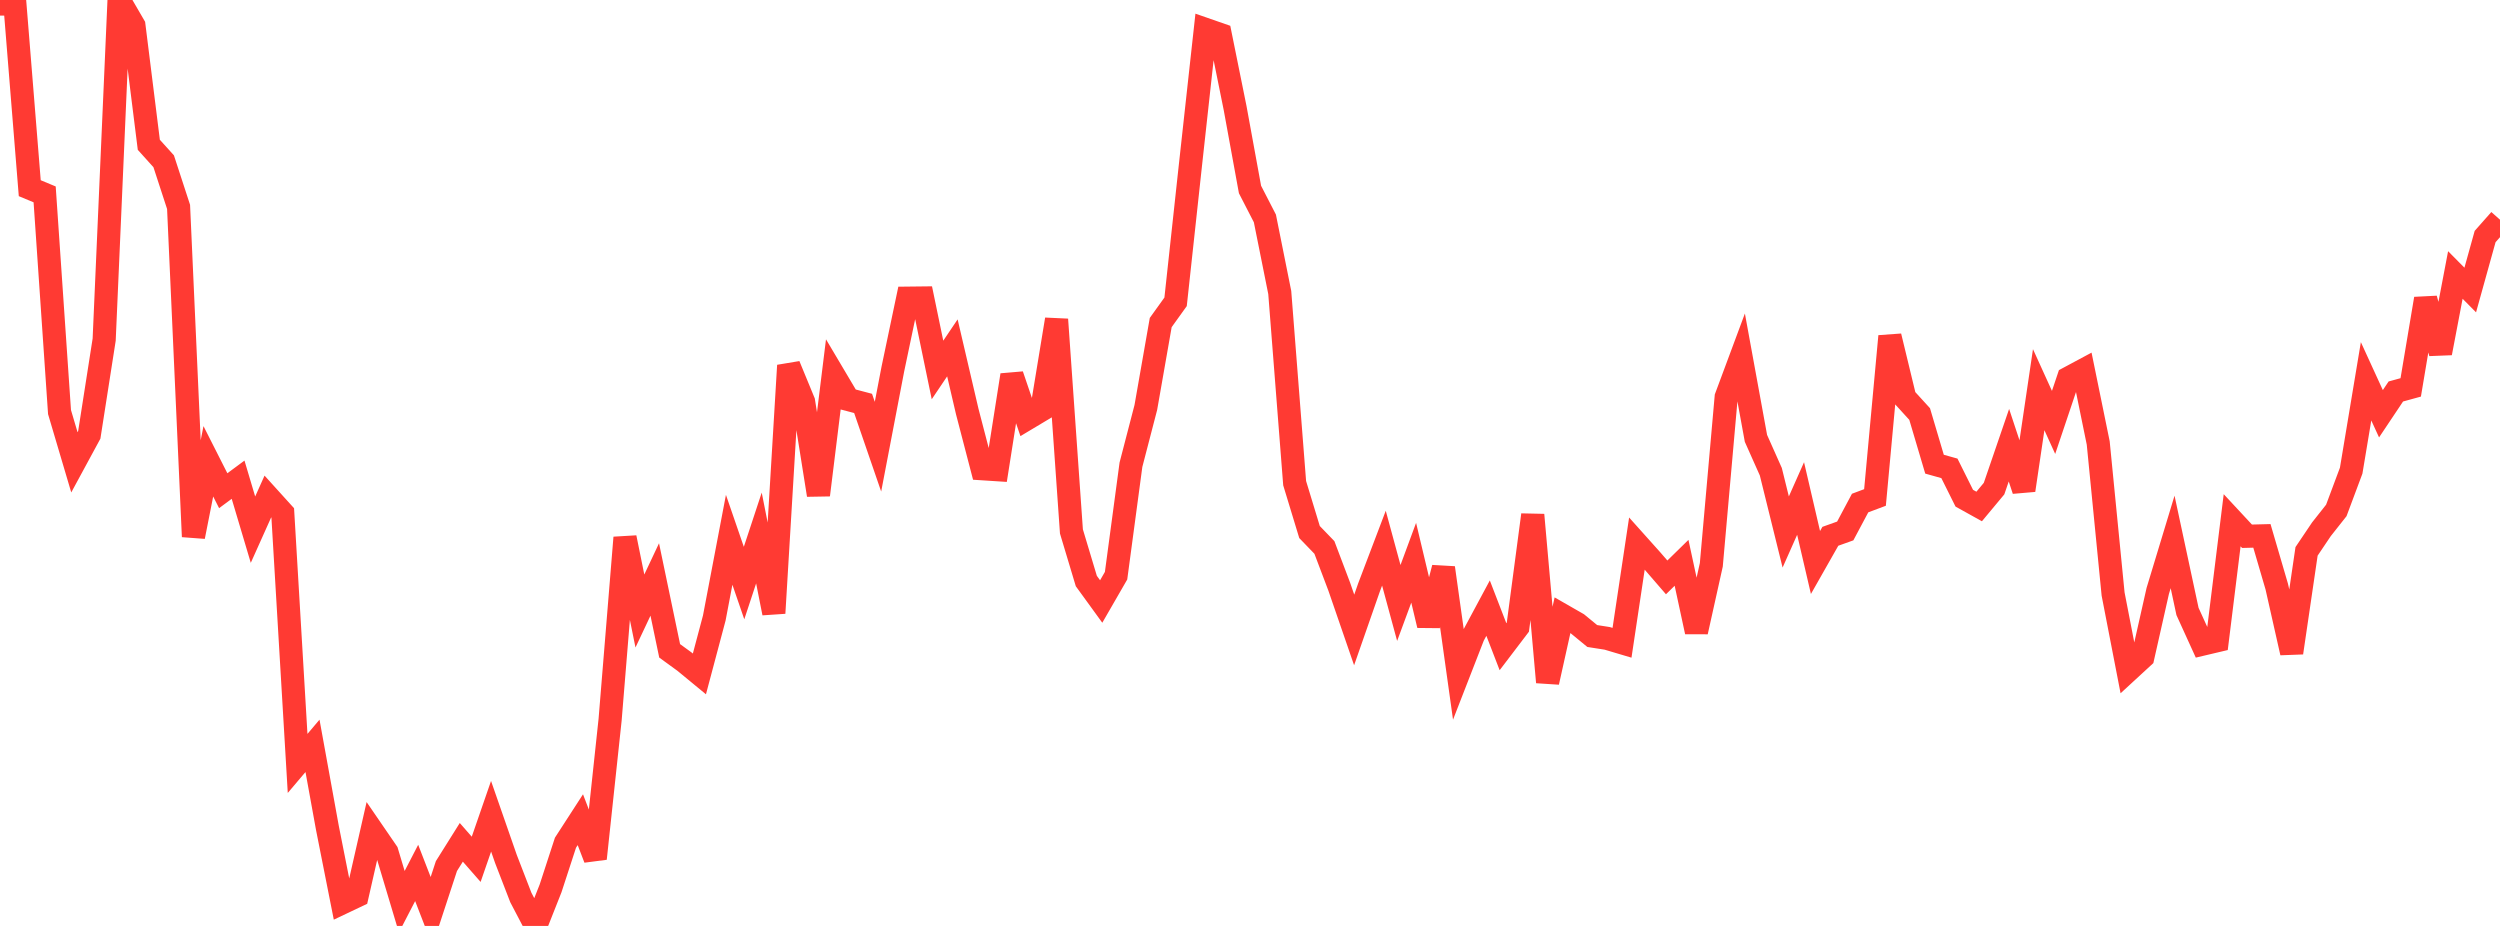 <?xml version="1.0" standalone="no"?>
<!DOCTYPE svg PUBLIC "-//W3C//DTD SVG 1.1//EN" "http://www.w3.org/Graphics/SVG/1.1/DTD/svg11.dtd">

<svg width="135" height="50" viewBox="0 0 135 50" preserveAspectRatio="none" 
  xmlns="http://www.w3.org/2000/svg"
  xmlns:xlink="http://www.w3.org/1999/xlink">


<polyline points="0.0, 0.218 0.804, 0.218 1.607, 10.162 2.411, 10.497 3.214, 22.252 4.018, 24.966 4.821, 23.484 5.625, 18.34 6.429, 0.0 7.232, 1.382 8.036, 7.819 8.839, 8.709 9.643, 11.173 10.446, 28.979 11.25, 24.91 12.054, 26.498 12.857, 25.904 13.661, 28.602 14.464, 26.812 15.268, 27.7 16.071, 41.225 16.875, 40.276 17.679, 44.703 18.482, 48.753 19.286, 48.371 20.089, 44.842 20.893, 46.014 21.696, 48.694 22.5, 47.138 23.304, 49.215 24.107, 46.768 24.911, 45.486 25.714, 46.403 26.518, 44.078 27.321, 46.385 28.125, 48.464 28.929, 50.0 29.732, 47.97 30.536, 45.505 31.339, 44.264 32.143, 46.362 32.946, 38.864 33.75, 29.031 34.554, 32.994 35.357, 31.291 36.161, 35.145 36.964, 35.729 37.768, 36.391 38.571, 33.373 39.375, 29.149 40.179, 31.485 40.982, 29.052 41.786, 33.108 42.589, 19.736 43.393, 21.687 44.196, 26.73 45.0, 20.216 45.804, 21.572 46.607, 21.784 47.411, 24.121 48.214, 19.929 49.018, 16.101 49.821, 16.092 50.625, 19.979 51.429, 18.785 52.232, 22.225 53.036, 25.311 53.839, 25.363 54.643, 20.255 55.446, 22.617 56.25, 22.136 57.054, 17.249 57.857, 28.697 58.661, 31.375 59.464, 32.481 60.268, 31.087 61.071, 25.096 61.875, 22.002 62.679, 17.417 63.482, 16.298 64.286, 8.891 65.089, 1.586 65.893, 1.866 66.696, 5.835 67.5, 10.233 68.304, 11.795 69.107, 15.797 69.911, 26.09 70.714, 28.73 71.518, 29.563 72.321, 31.685 73.125, 34.018 73.929, 31.715 74.732, 29.601 75.536, 32.561 76.339, 30.388 77.143, 33.765 77.946, 30.662 78.75, 36.402 79.554, 34.335 80.357, 32.839 81.161, 34.922 81.964, 33.866 82.768, 27.803 83.571, 36.839 84.375, 33.224 85.179, 33.685 85.982, 34.345 86.786, 34.471 87.589, 34.71 88.393, 29.352 89.196, 30.249 90.0, 31.179 90.804, 30.392 91.607, 34.117 92.411, 30.499 93.214, 21.439 94.018, 19.277 94.821, 23.671 95.625, 25.474 96.429, 28.728 97.232, 26.919 98.036, 30.375 98.839, 28.96 99.643, 28.672 100.446, 27.165 101.25, 26.863 102.054, 18.156 102.857, 21.476 103.661, 22.358 104.464, 25.066 105.268, 25.291 106.071, 26.903 106.875, 27.35 107.679, 26.385 108.482, 24.041 109.286, 26.472 110.089, 21.043 110.893, 22.811 111.696, 20.42 112.5, 19.989 113.304, 23.921 114.107, 32.076 114.911, 36.219 115.714, 35.48 116.518, 31.912 117.321, 29.264 118.125, 33.018 118.929, 34.785 119.732, 34.595 120.536, 28.094 121.339, 28.958 122.143, 28.937 122.946, 31.681 123.75, 35.249 124.554, 29.774 125.357, 28.581 126.161, 27.563 126.964, 25.414 127.768, 20.59 128.571, 22.343 129.375, 21.14 130.179, 20.919 130.982, 16.132 131.786, 19.065 132.589, 14.849 133.393, 15.661 134.196, 12.774 135.0, 11.864" fill="none" stroke="#ff3a33" stroke-width="1.25"/>

</svg>